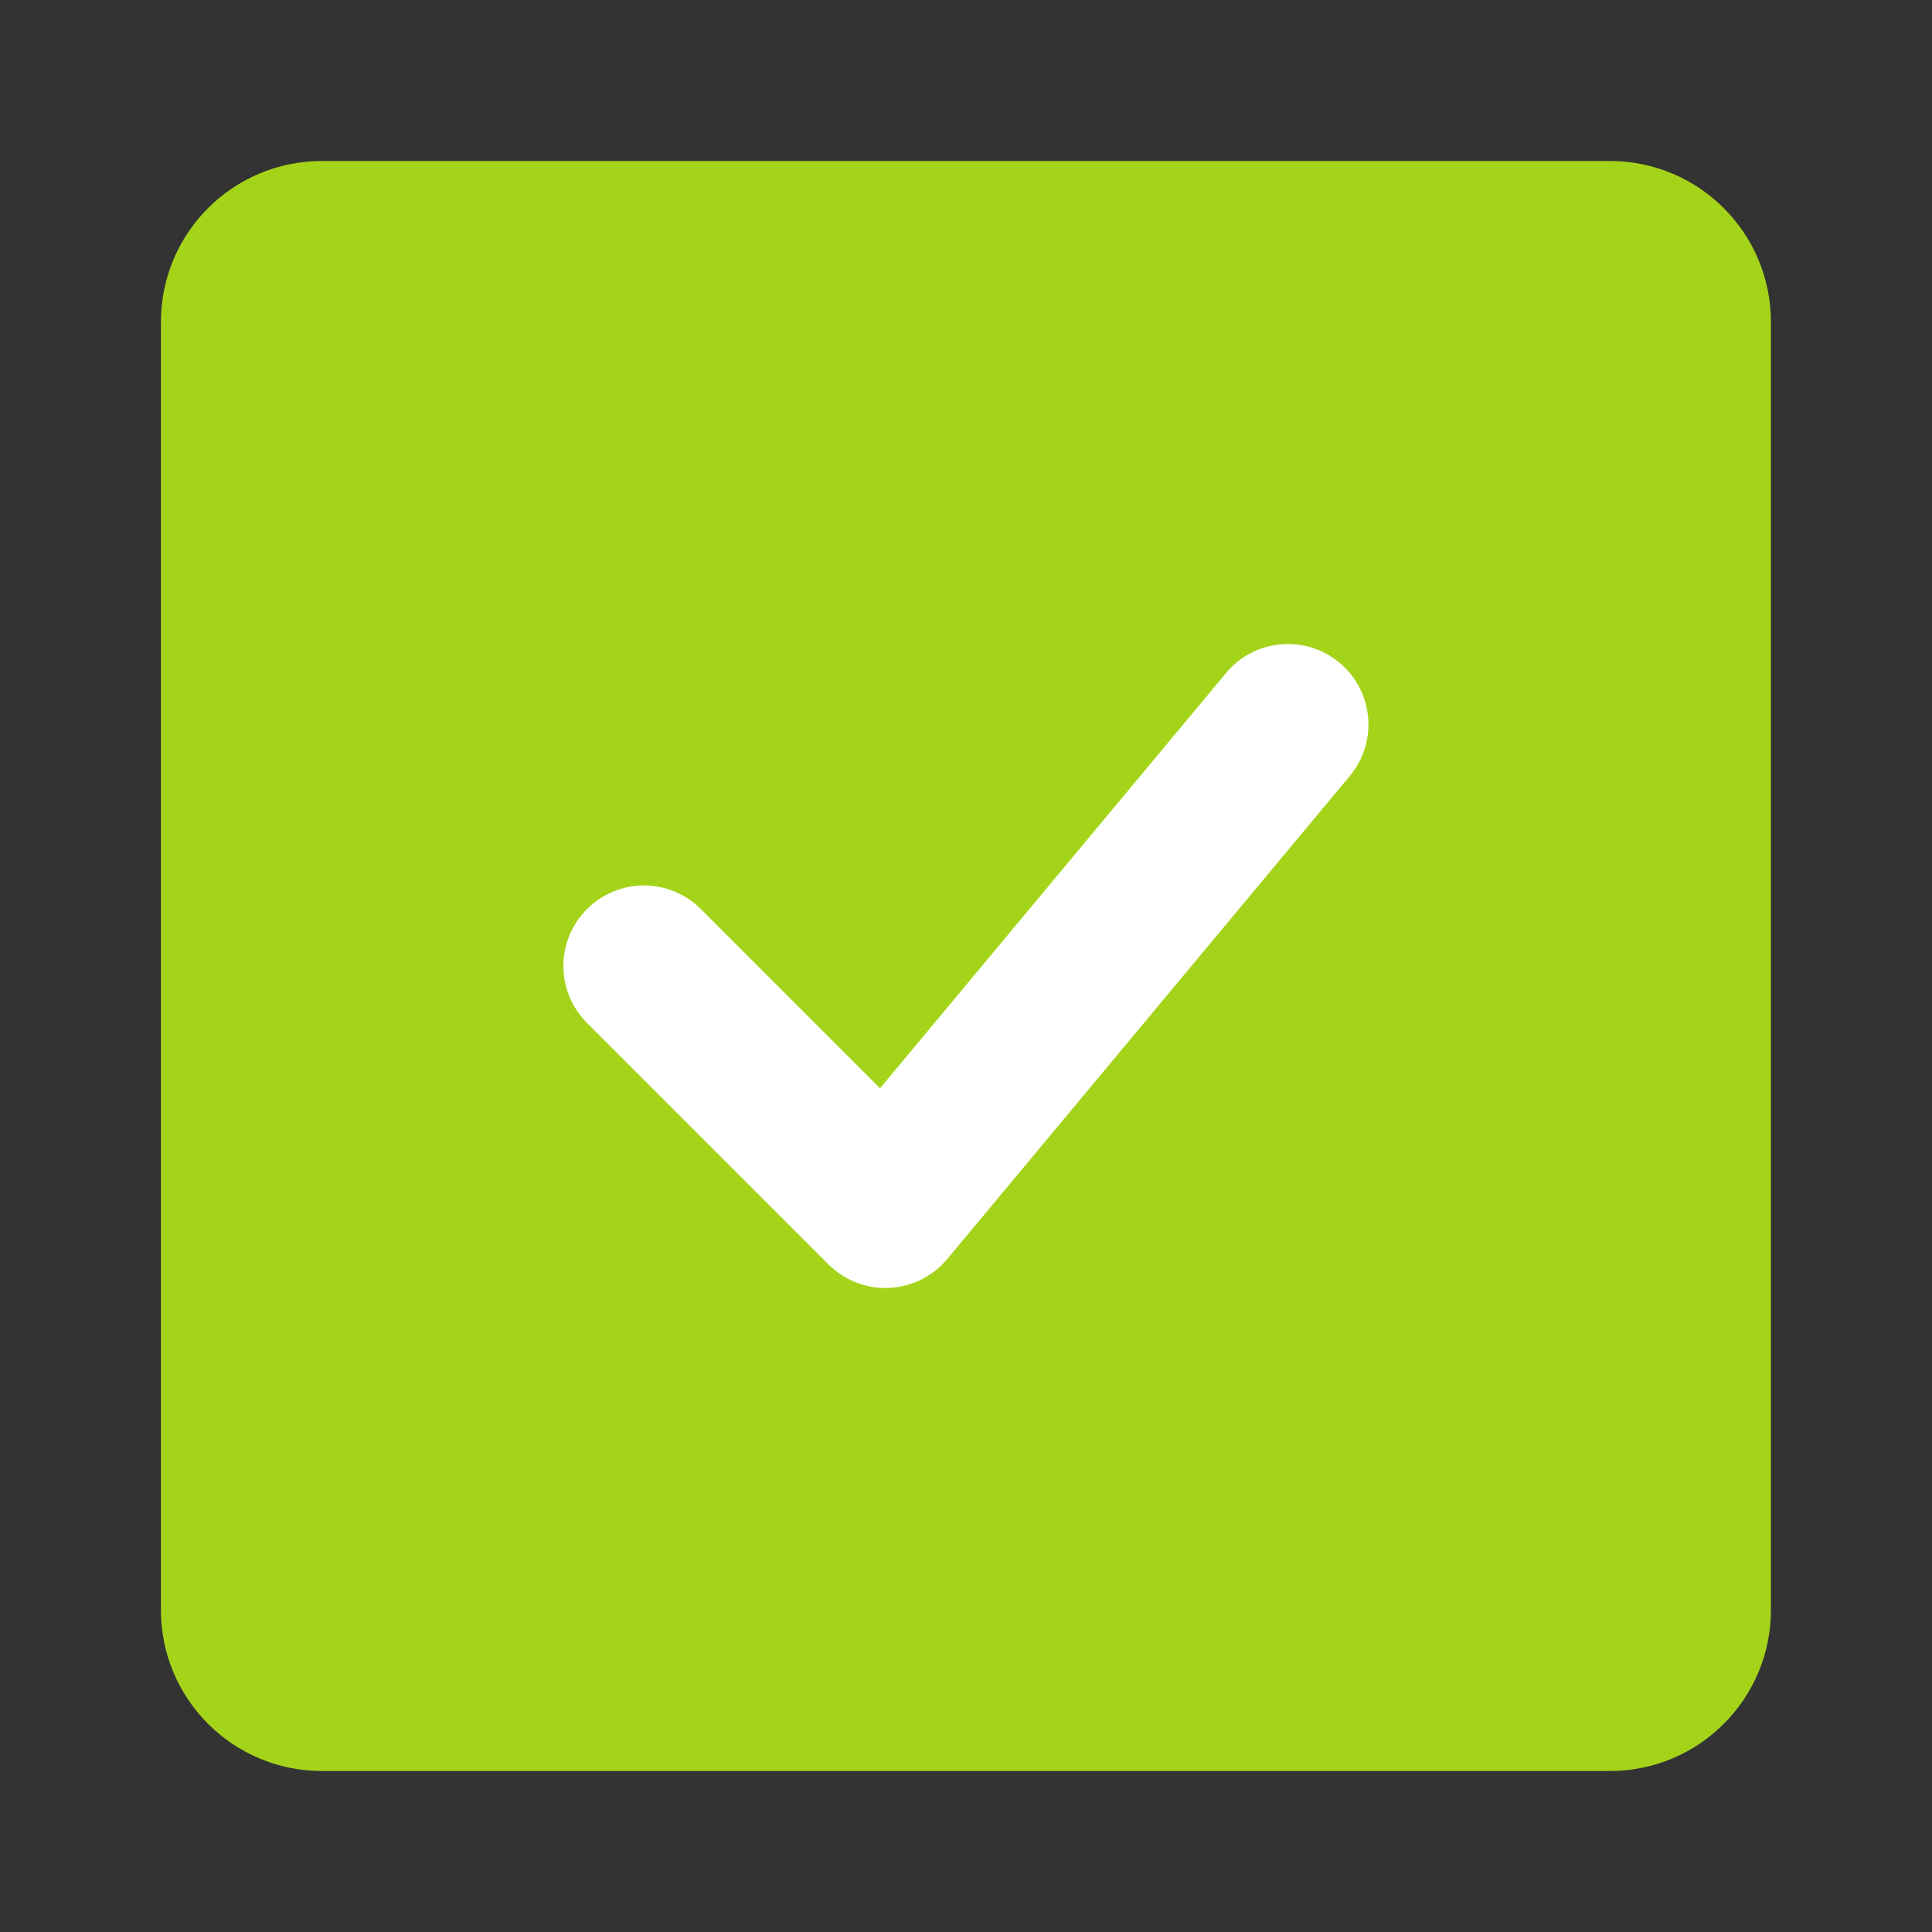 <svg width="24" height="24" viewBox="0 0 24 24" fill="none" xmlns="http://www.w3.org/2000/svg">
<rect x="0" y="0" width="24" height="24" fill="#333333" stroke="none"/>
<path fill-rule="evenodd" clip-rule="evenodd" d="M1.999 4C1.999 2.895 2.894 2 3.999 2H19.999C21.104 2 21.999 2.895 21.999 4V20C21.999 21.105 21.104 22 19.999 22H3.999C2.894 22 1.999 21.105 1.999 20V4Z" fill="#A4D41A"/>
<path fill-rule="evenodd" clip-rule="evenodd" d="M16.767 9.64C17.121 9.216 17.064 8.585 16.639 8.232C16.215 7.878 15.584 7.936 15.231 8.36L10.932 13.519L8.706 11.293C8.316 10.902 7.682 10.902 7.292 11.293C6.901 11.683 6.901 12.317 7.292 12.707L10.292 15.707C10.491 15.906 10.764 16.012 11.044 15.999C11.325 15.986 11.587 15.856 11.767 15.64L16.767 9.64Z" fill="white"/>
</svg>

